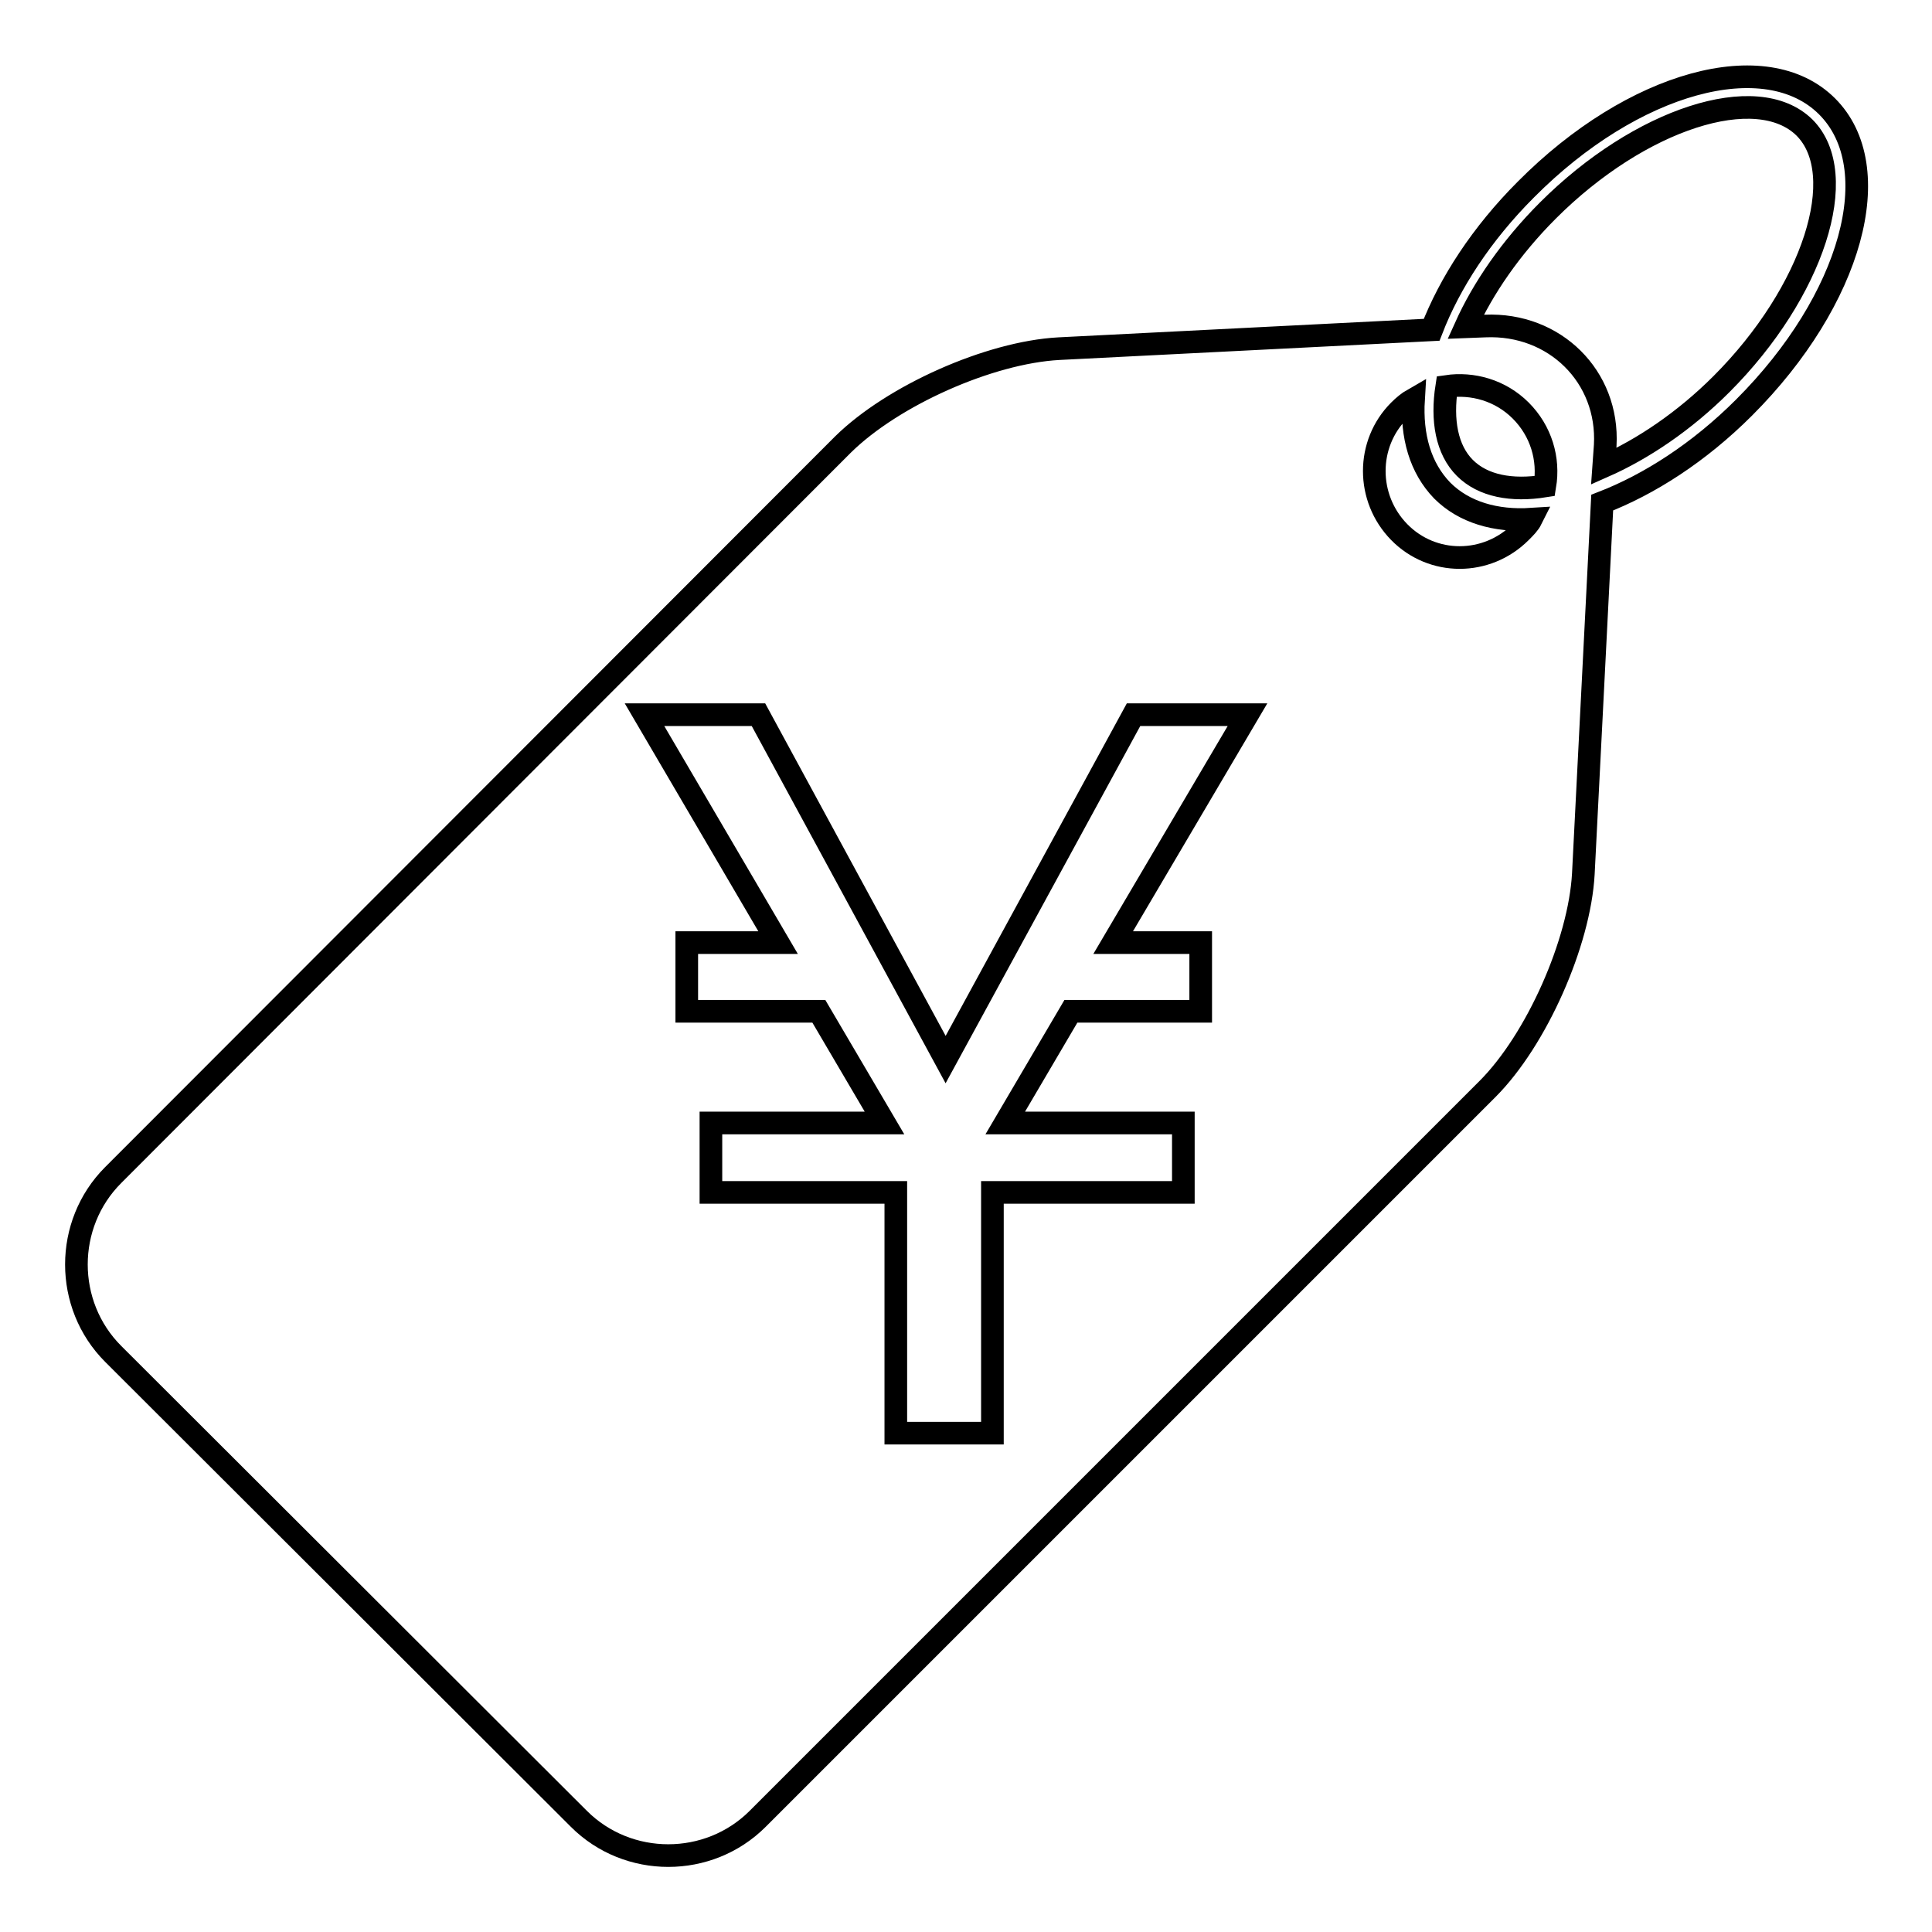 <?xml version="1.0" encoding="utf-8"?>
<!-- Svg Vector Icons : http://www.onlinewebfonts.com/icon -->
<!DOCTYPE svg PUBLIC "-//W3C//DTD SVG 1.1//EN" "http://www.w3.org/Graphics/SVG/1.1/DTD/svg11.dtd">
<svg version="1.1" xmlns="http://www.w3.org/2000/svg" xmlns:xlink="http://www.w3.org/1999/xlink" x="0px" y="0px" viewBox="0 0 256 256" enable-background="new 0 0 256 256" xml:space="preserve">
<g><g><g><path stroke-width="3" fill-opacity="0" stroke="#000000"  d="M212.3,66.6c6.2-2.4,12.8-6.6,18.8-12.6c14.3-14.3,19.1-31.8,11-39.9c-8.1-8.1-25.7-3.3-39.9,11c-5.9,5.9-10.1,12.4-12.5,18.6l-49.4,2.5c-9.2,0.5-22,6.2-28.6,12.7l-96.7,96.8c-6.5,6.5-6.5,17.2,0,23.7L76.7,241c6.5,6.5,17.2,6.5,23.7,0l96.7-96.7c6.5-6.5,12.2-19.4,12.7-28.5L212.3,66.6z M159.1,124.9v9.1h-17.2l-8.7,14.8h23.6v9.2h-25.3v31.9h-12.8v-31.9H94.2v-9.2h23l-8.7-14.8H91v-9.1h12.1L85.4,94.7h15.1l24.8,45.7l24.9-45.7h15.1l-17.8,30.2H159.1z M201.5,70.5c-4.5,4.5-11.7,4.5-16.1,0c-4.4-4.5-4.4-11.7,0-16.1c0.6-0.6,1.2-1.1,1.9-1.5c-0.3,4.9,0.9,9.1,3.8,12.1c2.9,2.9,7.1,4.1,11.8,3.8C202.6,69.4,202.1,69.9,201.5,70.5z M204.7,64.4c-4.4,0.7-8.2,0-10.6-2.4c-2.4-2.4-3.1-6.3-2.4-10.8c3.4-0.5,7.1,0.5,9.8,3.2C204.2,57.1,205.3,60.8,204.7,64.4z M196.8,43.2l-2.6,0.1c2.3-5.1,6-10.5,10.9-15.4c12.2-12.2,27.7-17.2,34-11c6.2,6.2,1.2,21.8-11,34c-4.9,4.9-10.4,8.6-15.6,10.9l0.2-2.8C213.2,49.9,206,42.8,196.8,43.2z"/></g><g></g><g></g><g></g><g></g><g></g><g></g><g></g><g></g><g></g><g></g><g></g><g></g><g></g><g></g><g></g></g></g>
</svg>